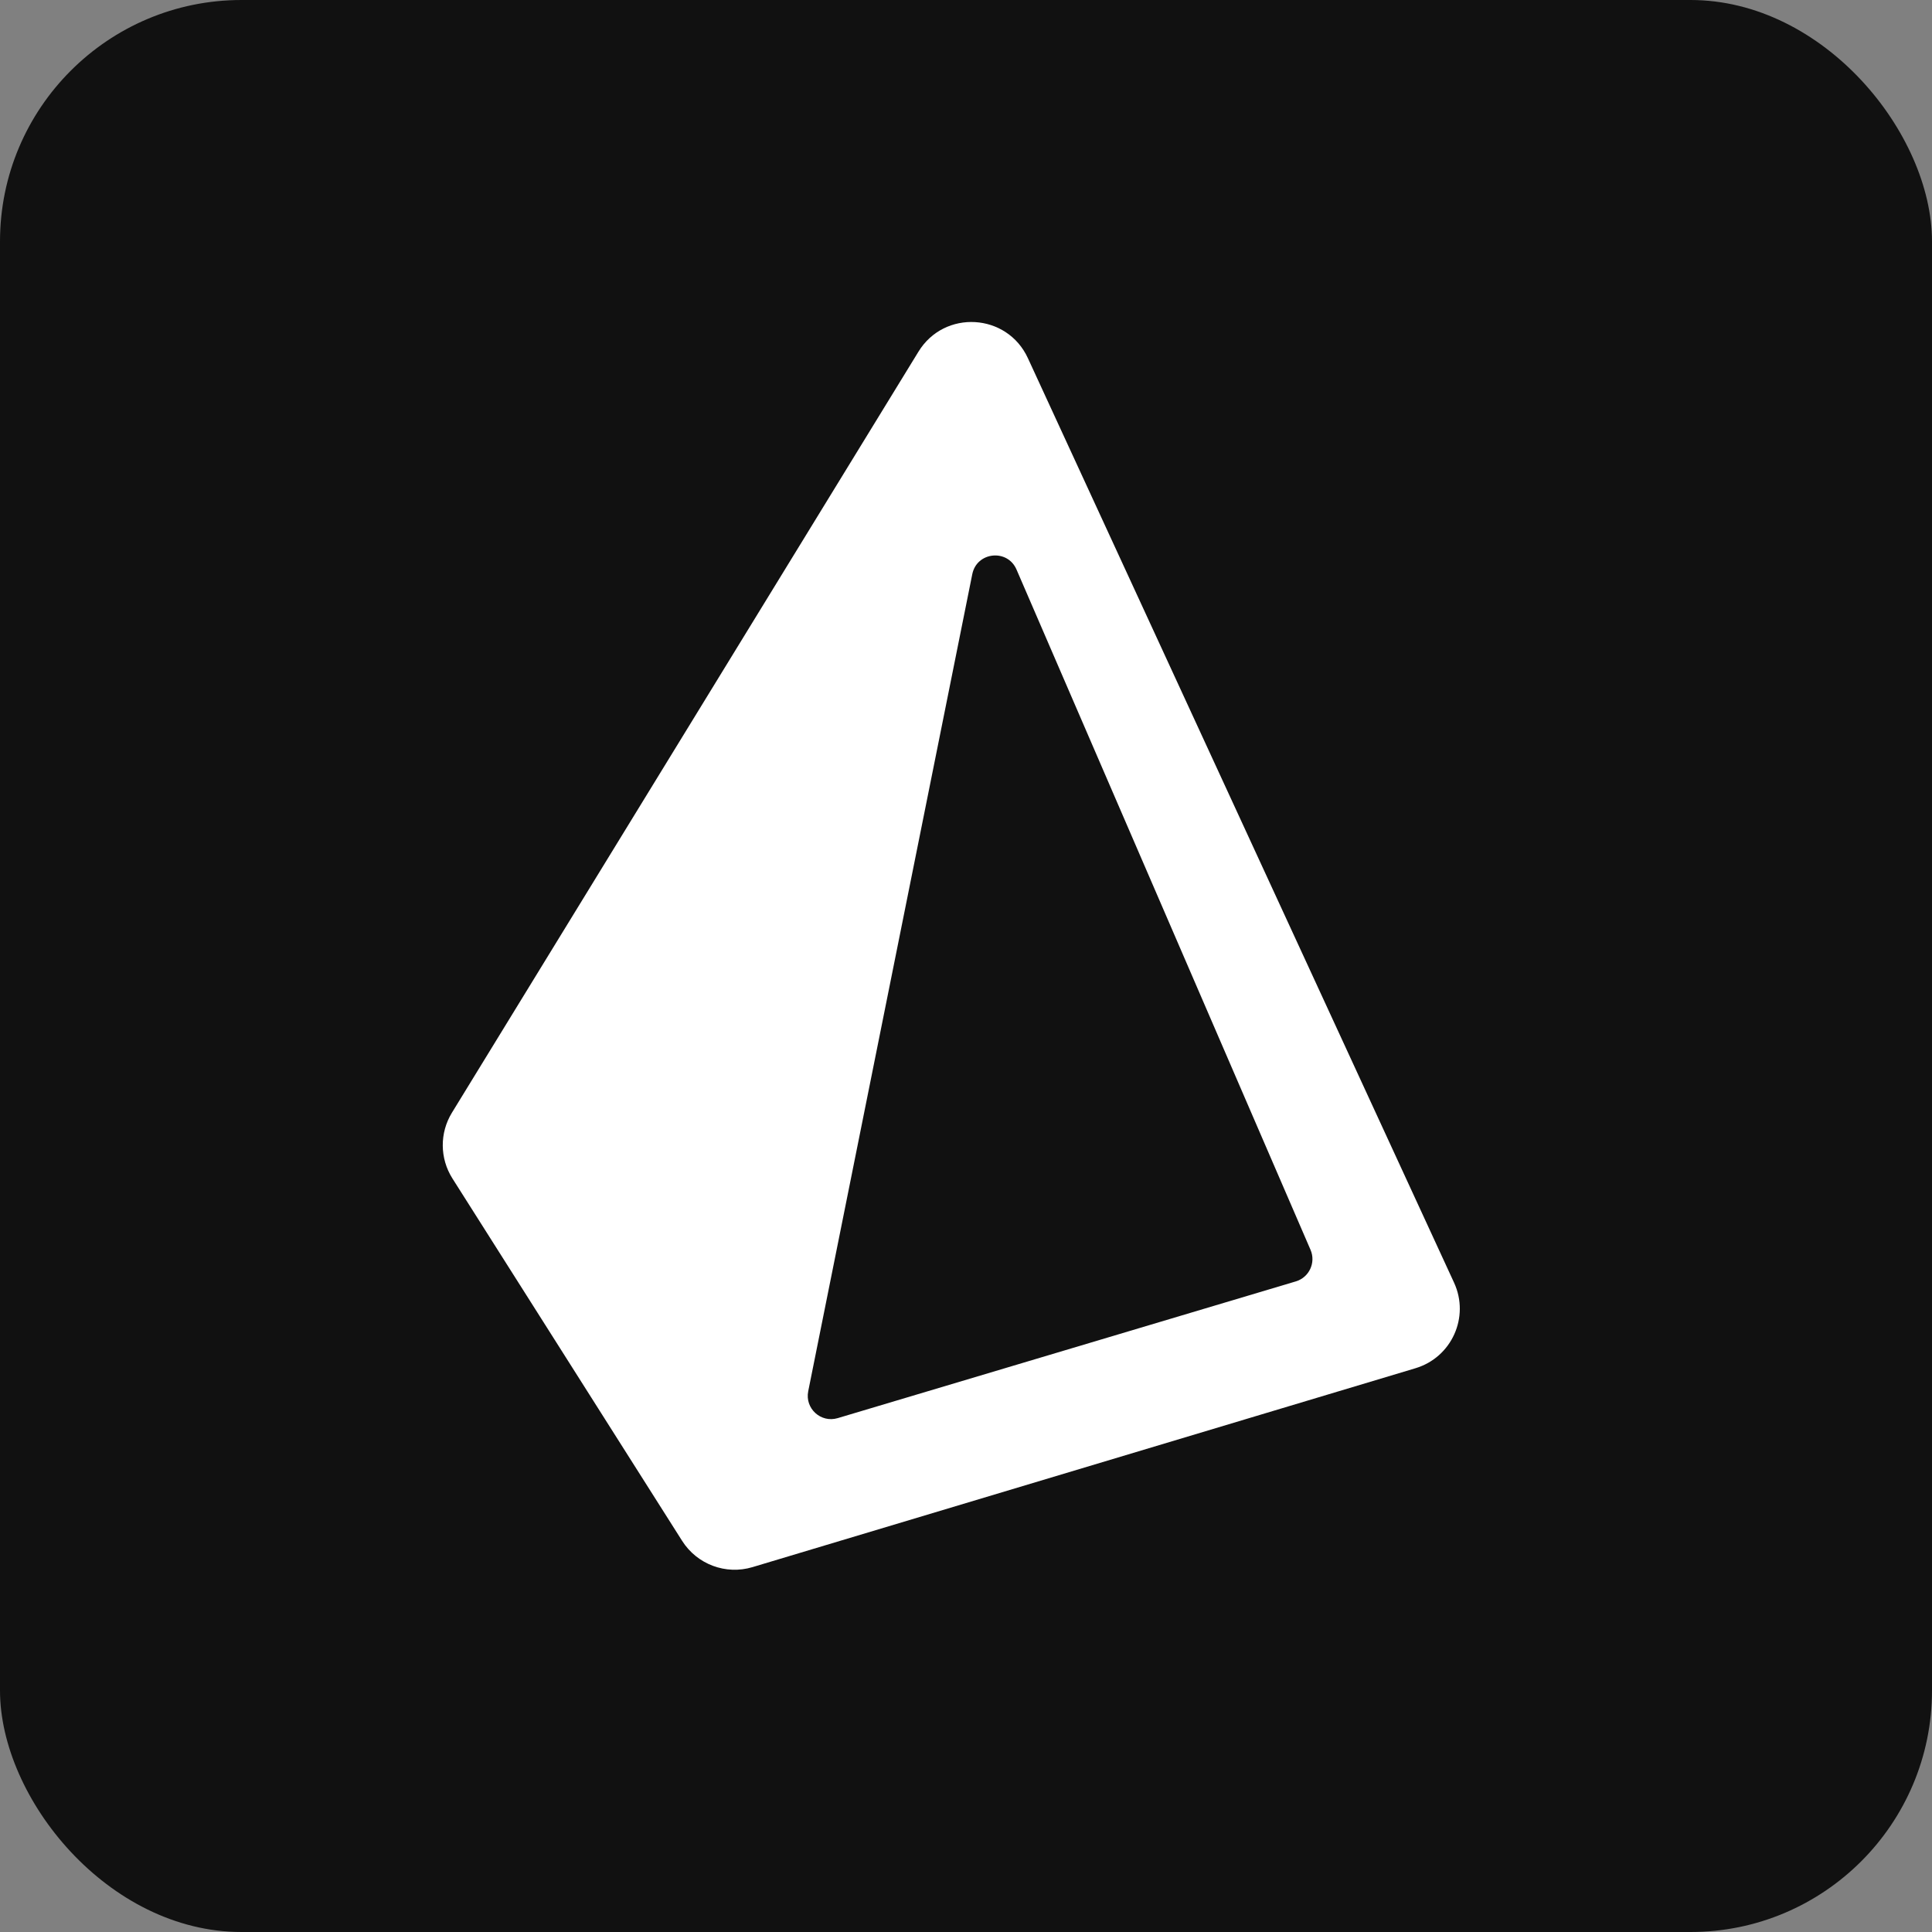 <svg width="48" height="48" viewBox="0 0 48 48" fill="none" xmlns="http://www.w3.org/2000/svg">
<rect x="0" y="0" width="48" height="48" fill="#808080" stroke="none"/>
<rect width="48" height="48" rx="6" fill="#111111"/>
<path fill-rule="evenodd" clip-rule="evenodd" d="M11.24 29.278C10.925 28.781 10.92 28.147 11.228 27.645L22.819 8.737C23.464 7.685 25.02 7.777 25.537 8.897L36.126 31.868C36.519 32.721 36.067 33.723 35.168 33.993L18.695 38.935C18.033 39.134 17.319 38.867 16.948 38.283L11.24 29.278ZM24.156 14.265C24.268 13.709 25.03 13.629 25.255 14.15L32.56 31.052C32.697 31.37 32.526 31.737 32.194 31.836L20.813 35.233C20.394 35.358 19.994 34.993 20.08 34.565L24.156 14.265Z" fill="white"/>
</svg>
